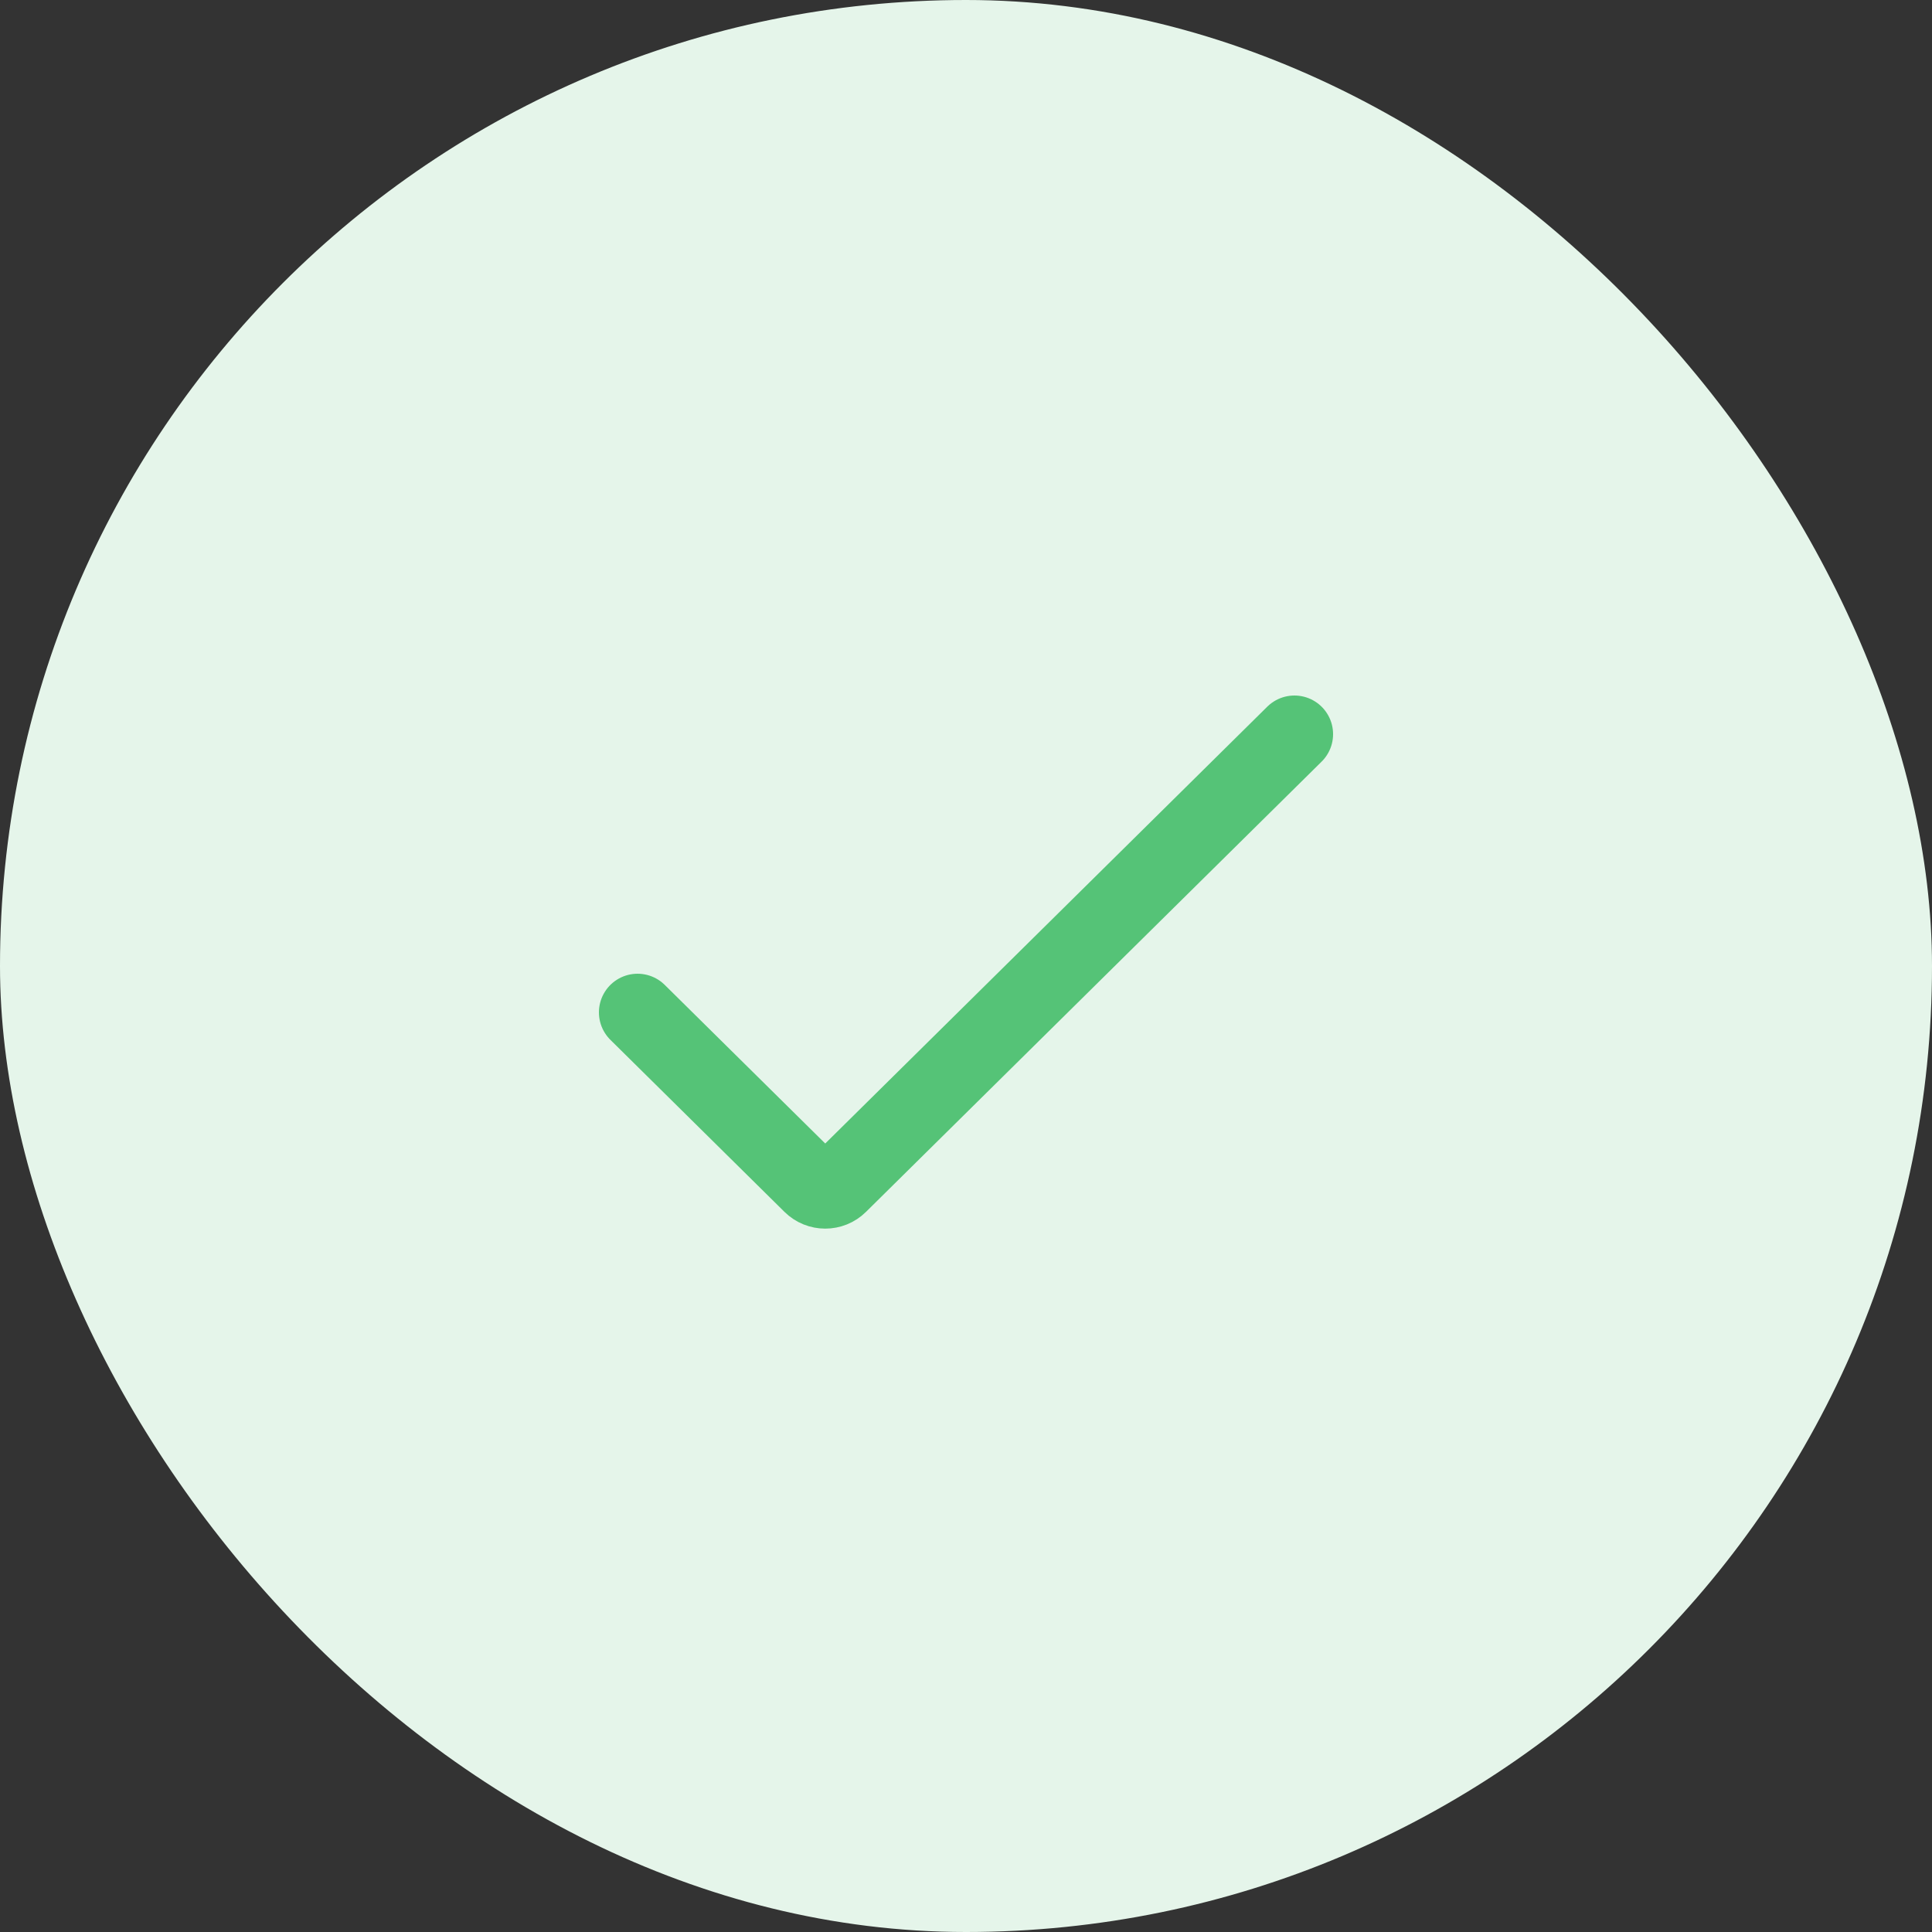<?xml version="1.0" encoding="UTF-8"?> <svg xmlns="http://www.w3.org/2000/svg" width="100" height="100" viewBox="0 0 100 100" fill="none"><rect x="0" y="0" width="100" height="100" fill="#333333" stroke="none"/><rect width="100" height="100" rx="50" fill="#E5F5EA"></rect><path d="M33 52.4L42.011 61.305C42.401 61.69 43.028 61.69 43.417 61.305L67 38" stroke="#55C377" stroke-width="4" stroke-linecap="round"></path></svg> 